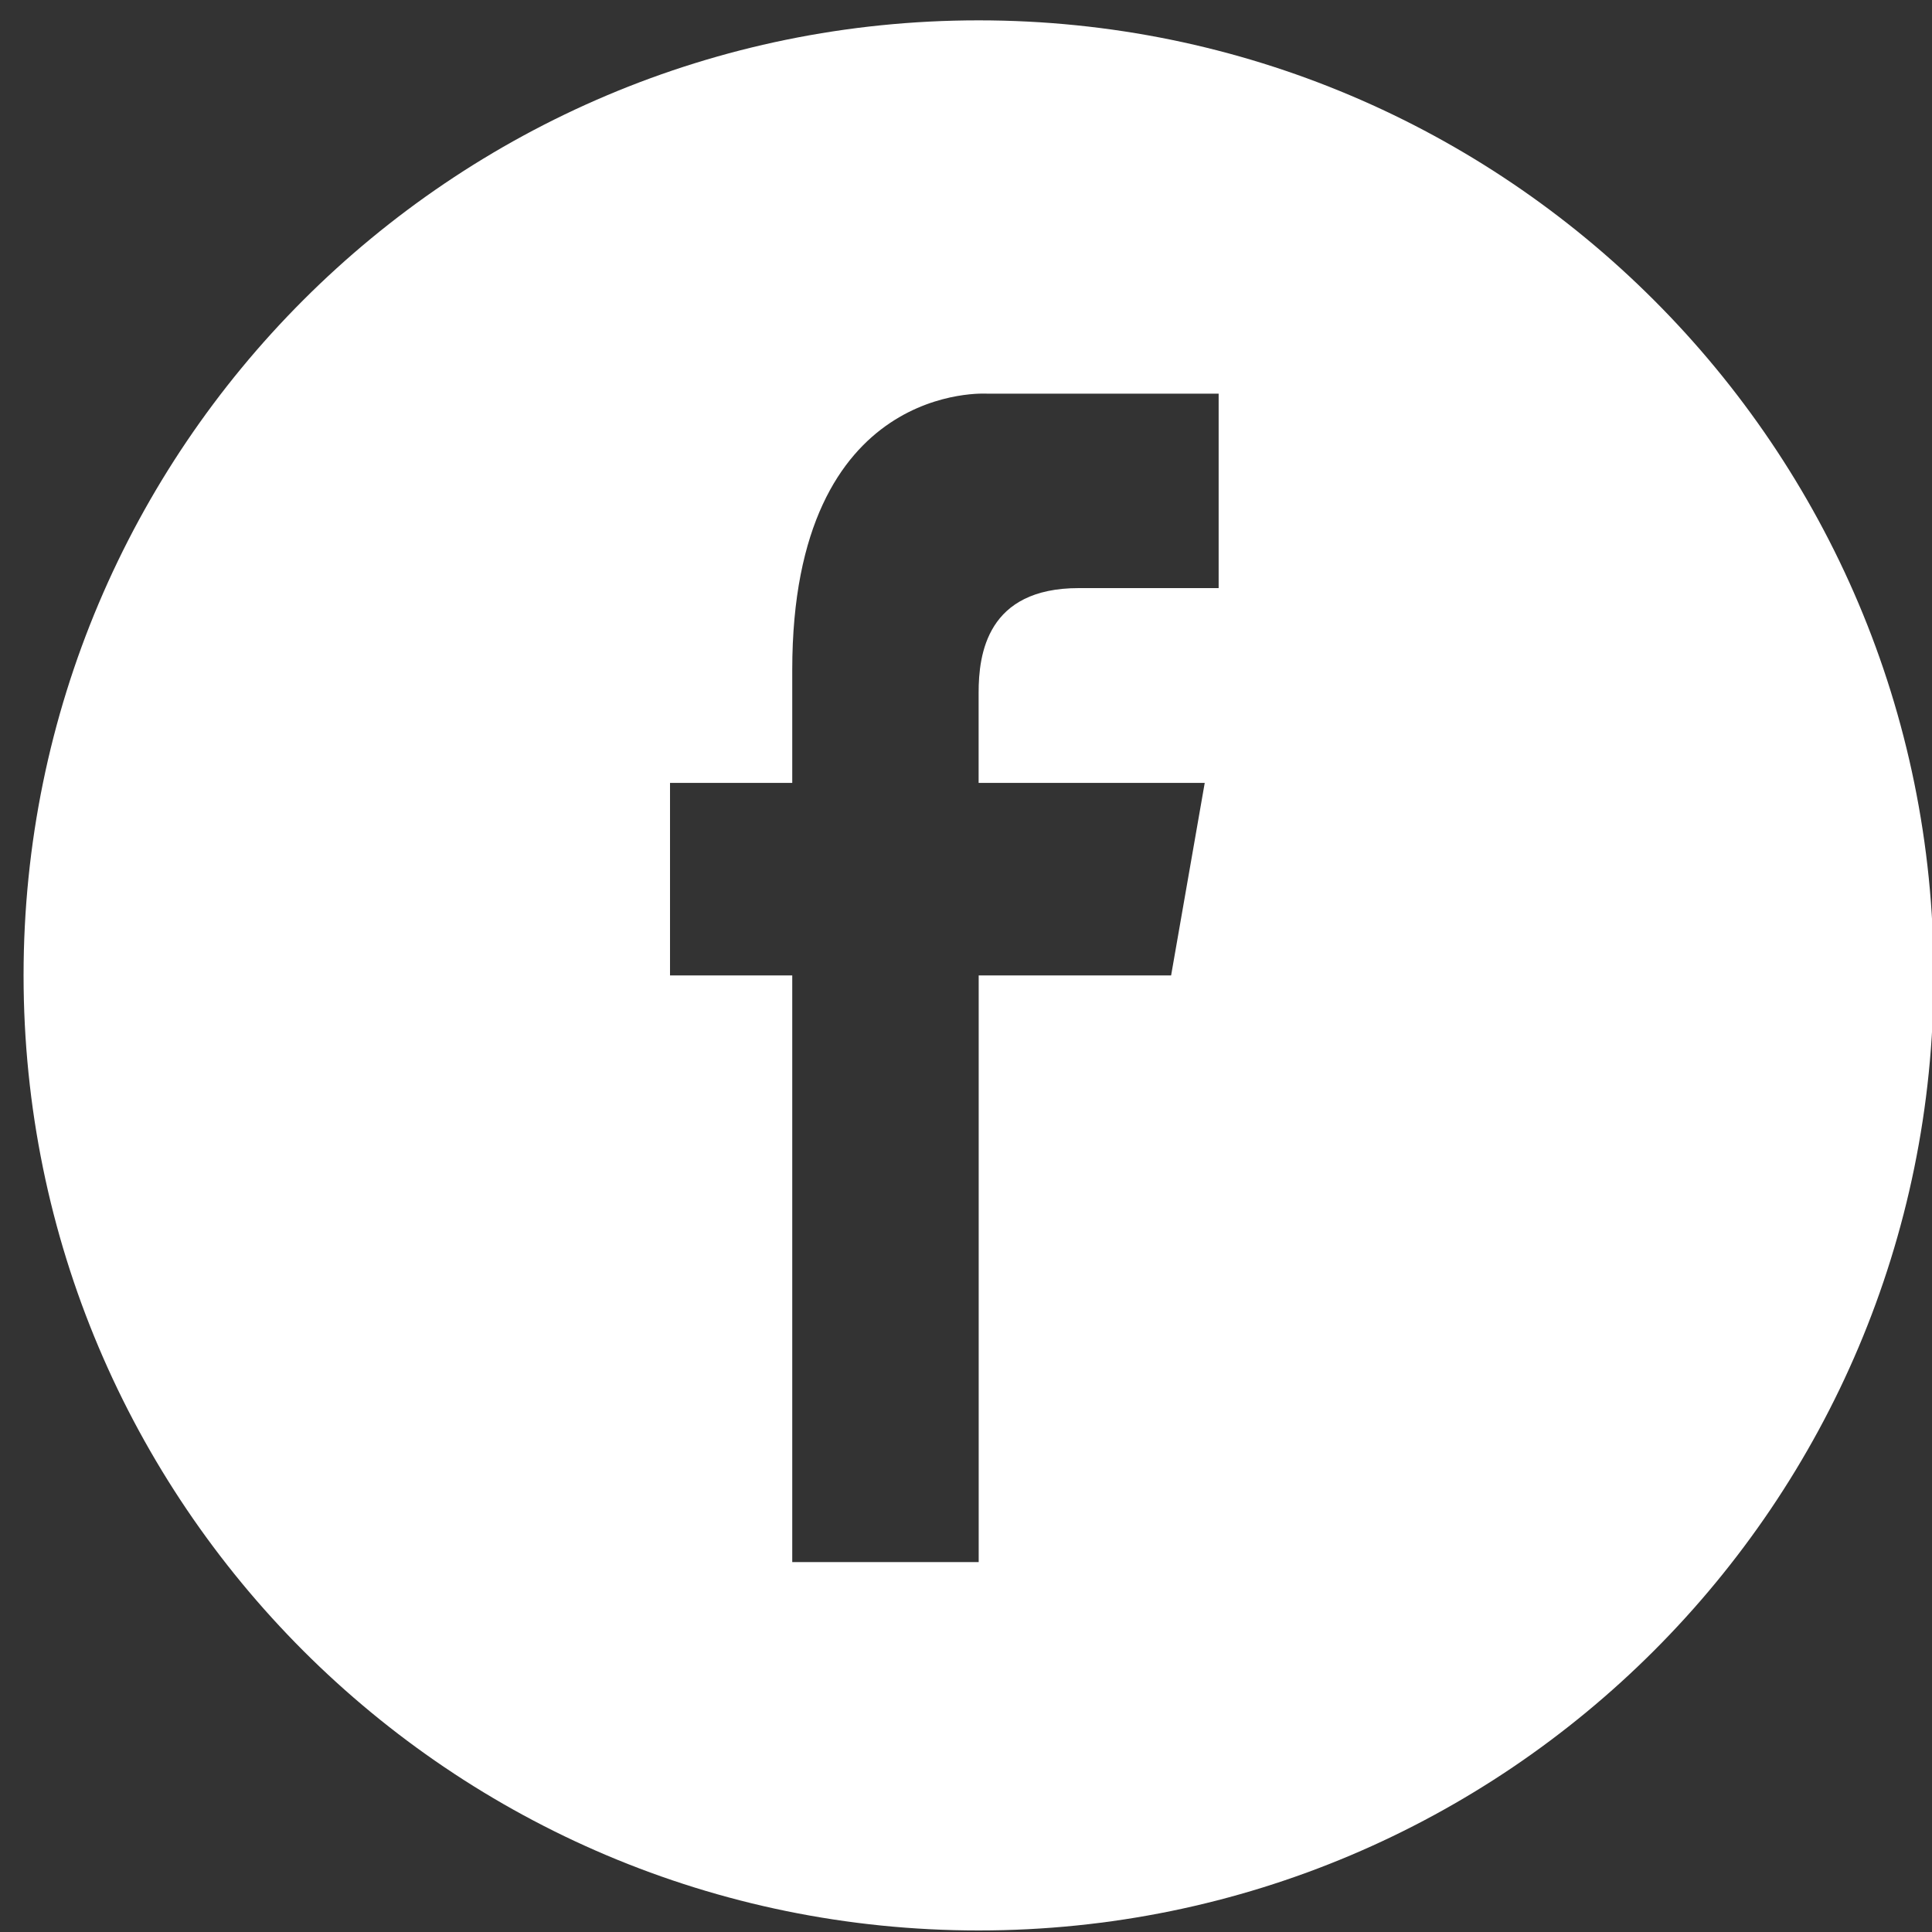 <svg width="30" height="30" viewBox="0 0 30 30" fill="none" xmlns="http://www.w3.org/2000/svg">
<rect x="0" y="0" width="30" height="30" fill="#333333" stroke="none"/>
<path fill-rule="evenodd" clip-rule="evenodd" d="M25.682 4.66C22.999 1.976 19.291 0.316 15.196 0.316C11.1 0.316 7.393 1.976 4.709 4.66C2.026 7.343 0.366 11.05 0.366 15.146C0.366 19.241 2.026 22.948 4.709 25.633C7.393 28.316 11.101 29.976 15.196 29.976C19.291 29.976 22.999 28.316 25.682 25.633C28.366 22.948 30.026 19.241 30.026 15.146C30.026 11.05 28.366 7.343 25.682 4.66ZM18.923 9.132H16.75C15.326 9.132 15.196 10.156 15.196 10.757V12.157H18.707L18.185 15.146H15.197V24.256H12.302V15.146H10.404V12.157H12.302V10.401C12.302 5.899 15.336 6.113 15.336 6.113H18.923V9.132Z" fill="white"/>
</svg>
